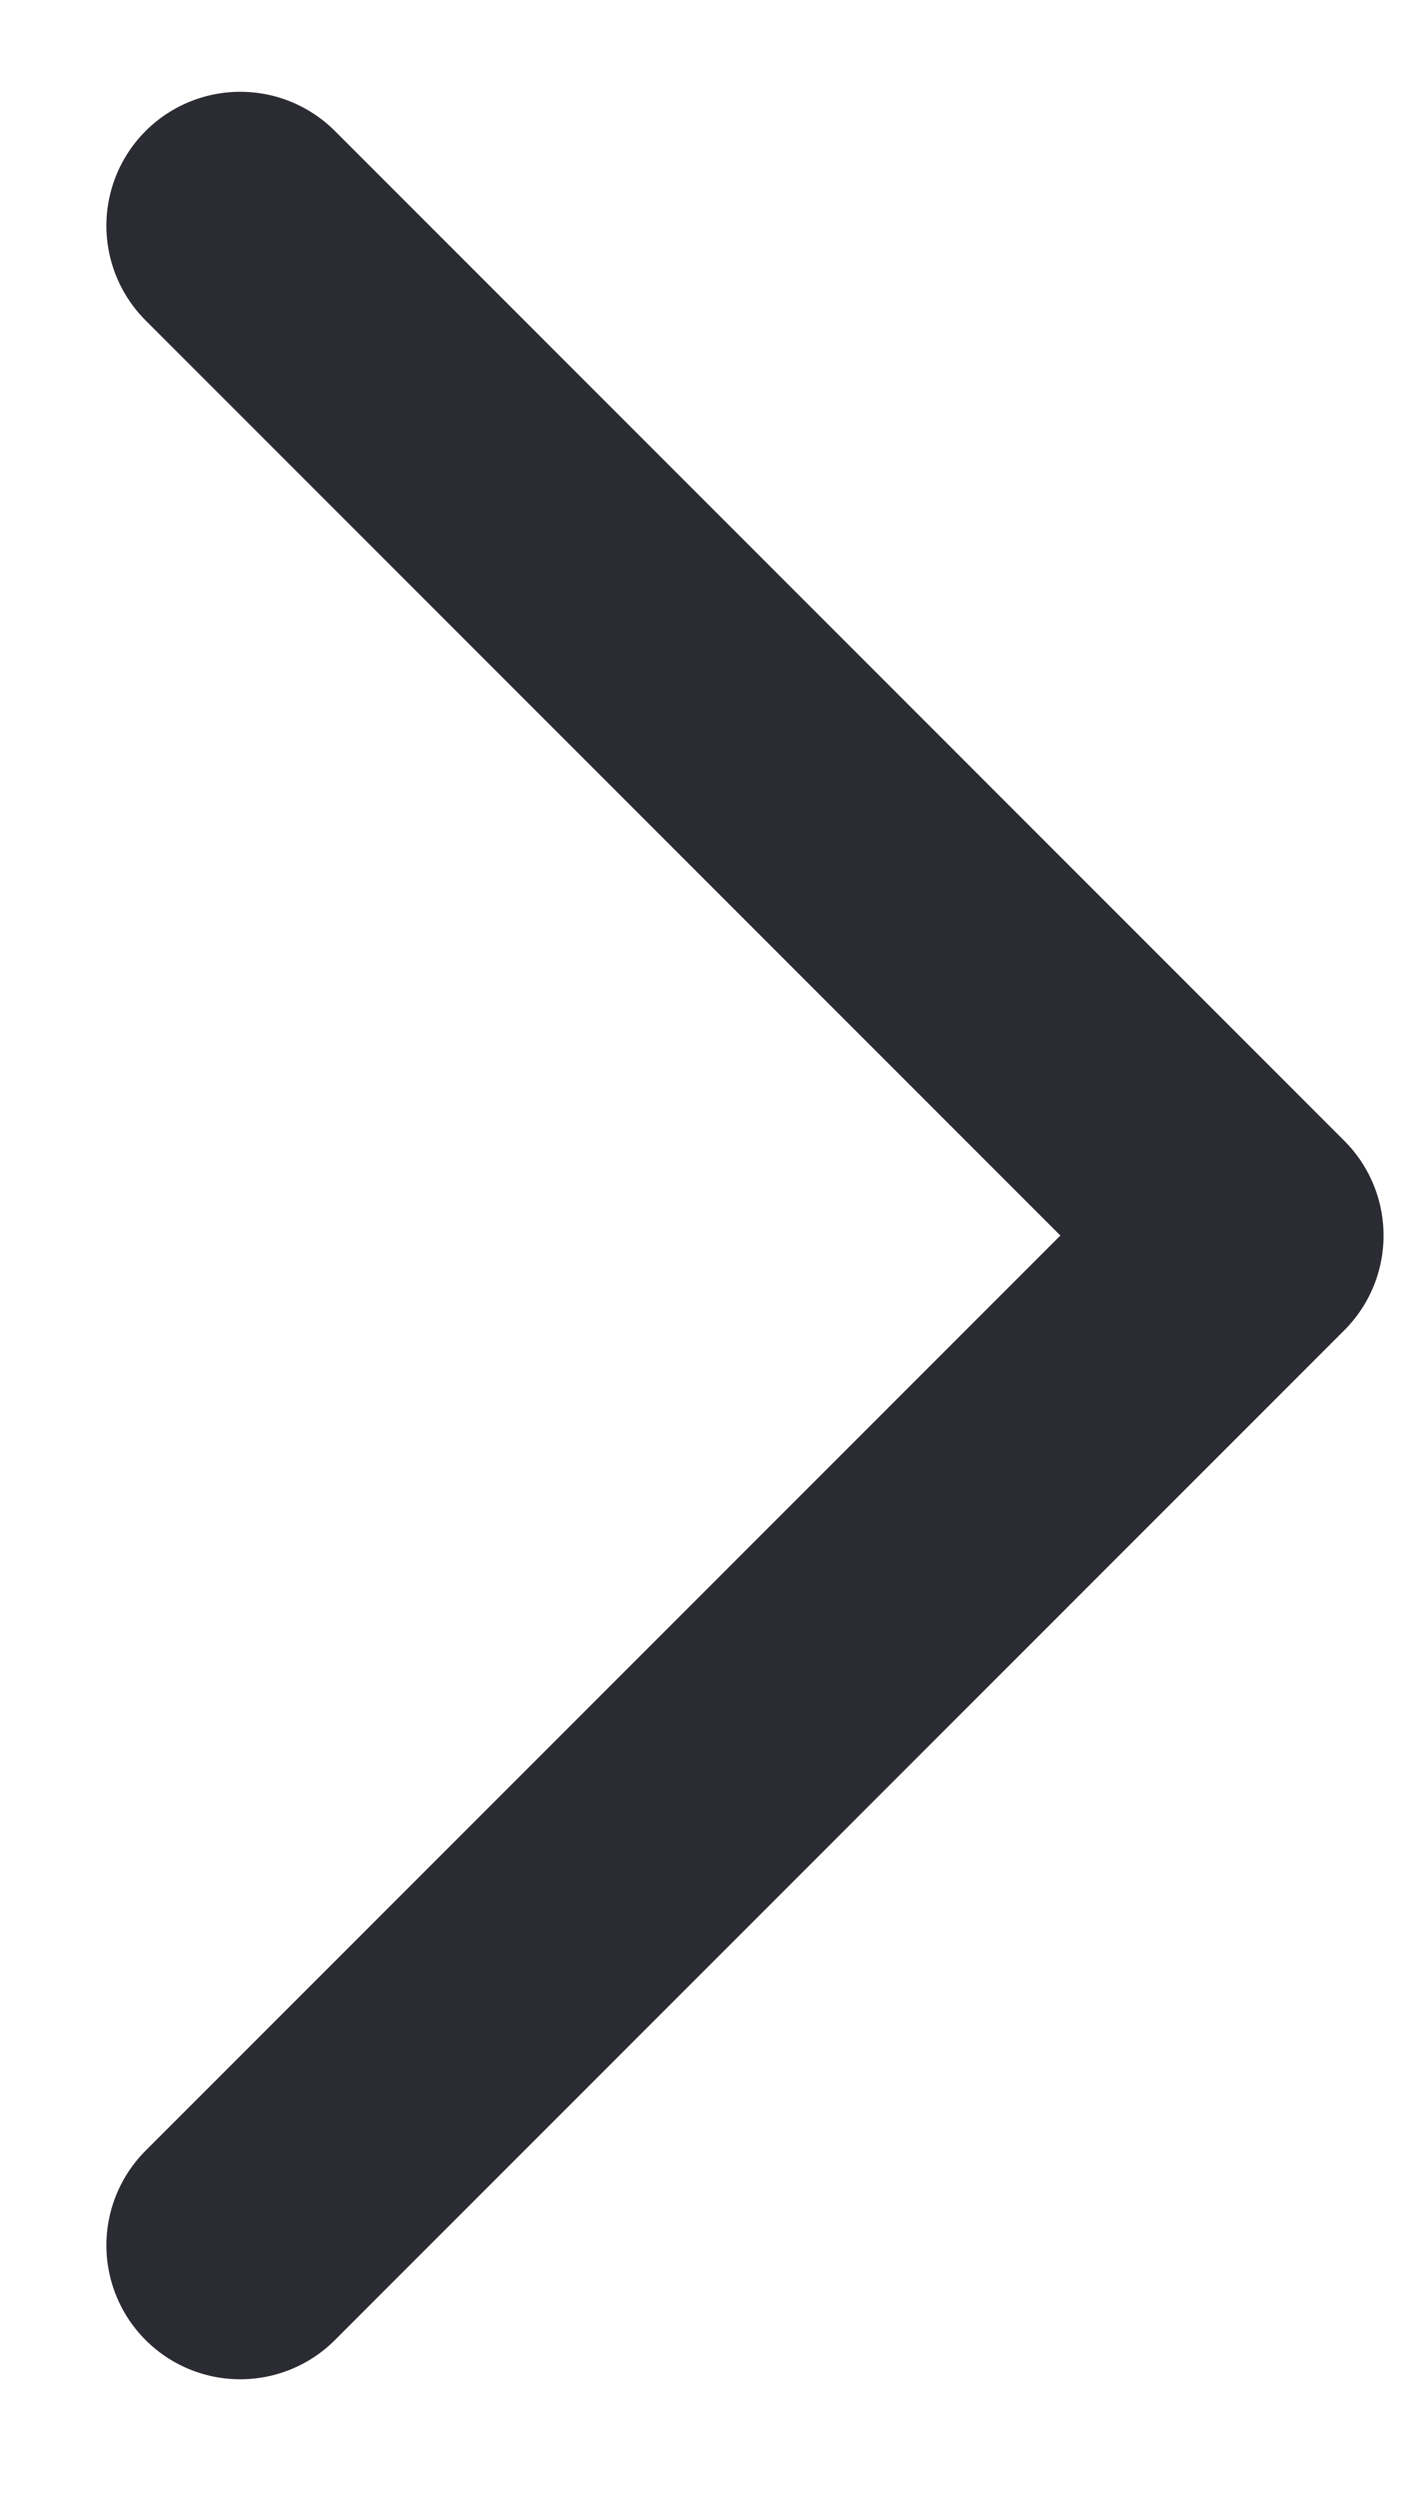 <svg width="8" height="14" viewBox="0 0 8 14" fill="none" xmlns="http://www.w3.org/2000/svg">
<path d="M1.346 1.264L7.001 6.919L1.346 12.574" stroke="#2B2B33" stroke-width="1.5" stroke-linecap="round" stroke-linejoin="round"/>
</svg>
